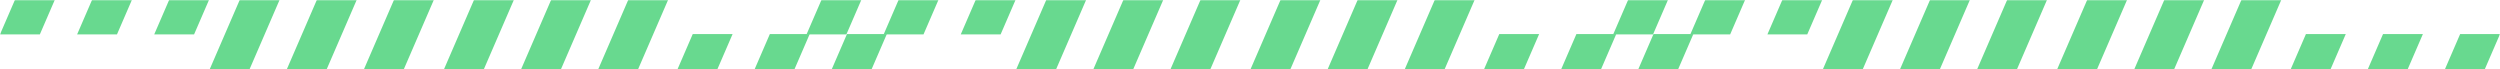 <svg width="1440" height="40" viewBox="0 0 1440 40" fill="none" xmlns="http://www.w3.org/2000/svg">
<mask id="mask0_123_243" style="mask-type:alpha" maskUnits="userSpaceOnUse" x="0" y="0" width="1440" height="40">
<rect width="1440" height="40" fill="black"/>
</mask>
<g mask="url(#mask0_123_243)">
<path d="M658.471 -76H635.516L552.677 115.441H575.619L658.471 -76Z" fill="#68D98F"/>
<path d="M679.927 -76L597.088 115.441H620.043L702.882 -76H679.927Z" fill="#68D98F"/>
<path d="M724.351 -76L641.512 115.441H664.467L747.306 -76H724.351Z" fill="#68D98F"/>
<path d="M793.407 -76H770.452L687.613 115.441H710.568L793.407 -76Z" fill="#68D98F"/>
<path d="M814.876 -76L732.036 115.441H754.979L837.831 -76H814.876Z" fill="#68D98F"/>
<path d="M859.287 -76L776.448 115.441H799.403L882.242 -76H859.287Z" fill="#68D98F"/>
<path d="M822.116 115.441H845.072L886.536 19.632H863.581L822.116 115.441Z" fill="#68D98F"/>
<path d="M866.541 115.441H889.496L930.96 19.632H908.005L866.541 115.441Z" fill="#68D98F"/>
<path d="M910.965 115.441H933.907L975.371 19.632H952.416L910.965 115.441Z" fill="#68D98F"/>
<path d="M464.565 19.809H487.521L528.985 -76H506.029L464.565 19.809Z" fill="#68D98F"/>
<path d="M508.989 19.809H531.944L573.396 -76H550.453L508.989 19.809Z" fill="#68D98F"/>
<path d="M553.401 19.809H576.356L617.82 -76H594.865L553.401 19.809Z" fill="#68D98F"/>
<path d="M1123.1 -76H1100.13L1017.29 115.441H1040.25L1123.1 -76Z" fill="#68D98F"/>
<path d="M1144.56 -76L1061.72 115.441H1084.67L1167.51 -76H1144.56Z" fill="#68D98F"/>
<path d="M1188.98 -76L1106.14 115.441H1129.08L1211.93 -76H1188.98Z" fill="#68D98F"/>
<path d="M1258.04 -76H1235.08L1152.24 115.441H1175.2L1258.04 -76Z" fill="#68D98F"/>
<path d="M1279.5 -76L1196.65 115.441H1219.61L1302.46 -76H1279.5Z" fill="#68D98F"/>
<path d="M1323.92 -76L1241.08 115.441H1264.03L1346.87 -76H1323.92Z" fill="#68D98F"/>
<path d="M1286.75 115.441H1309.7L1351.16 19.632H1328.21L1286.75 115.441Z" fill="#68D98F"/>
<path d="M1331.17 115.441H1354.12L1395.58 19.632H1372.62L1331.17 115.441Z" fill="#68D98F"/>
<path d="M1375.58 115.441H1398.54L1440 19.632H1417.04L1375.58 115.441Z" fill="#68D98F"/>
<path d="M929.194 19.809H952.149L993.6 -76H970.658L929.194 19.809Z" fill="#68D98F"/>
<path d="M973.618 19.809H996.573L1038.02 -76H1015.07L973.618 19.809Z" fill="#68D98F"/>
<path d="M1018.03 19.809H1040.98L1082.45 -76H1059.49L1018.03 19.809Z" fill="#68D98F"/>
<path d="M193.893 -76H170.951L88.099 115.441H111.054L193.893 -76Z" fill="#68D98F"/>
<path d="M215.362 -76L132.522 115.441H155.478L238.317 -76H215.362Z" fill="#68D98F"/>
<path d="M259.786 -76L176.946 115.441H199.901L282.741 -76H259.786Z" fill="#68D98F"/>
<path d="M328.842 -76H305.887L223.047 115.441H246.002L328.842 -76Z" fill="#68D98F"/>
<path d="M350.31 -76L267.458 115.441H290.414L373.253 -76H350.31Z" fill="#68D98F"/>
<path d="M394.722 -76L311.883 115.441H334.838L417.677 -76H394.722Z" fill="#68D98F"/>
<path d="M357.551 115.441H380.506L421.97 19.632H399.015L357.551 115.441Z" fill="#68D98F"/>
<path d="M401.975 115.441H424.93L466.382 19.632H443.427L401.975 115.441Z" fill="#68D98F"/>
<path d="M446.387 115.441H469.342L510.806 19.632H487.851L446.387 115.441Z" fill="#68D98F"/>
<path d="M0 19.809H22.955L64.419 -76H41.464L0 19.809Z" fill="#68D98F"/>
<path d="M44.424 19.809H67.379L108.83 -76H85.875L44.424 19.809Z" fill="#68D98F"/>
<path d="M88.835 19.809H111.791L153.255 -76H130.3L88.835 19.809Z" fill="#68D98F"/>
</g>
</svg>
